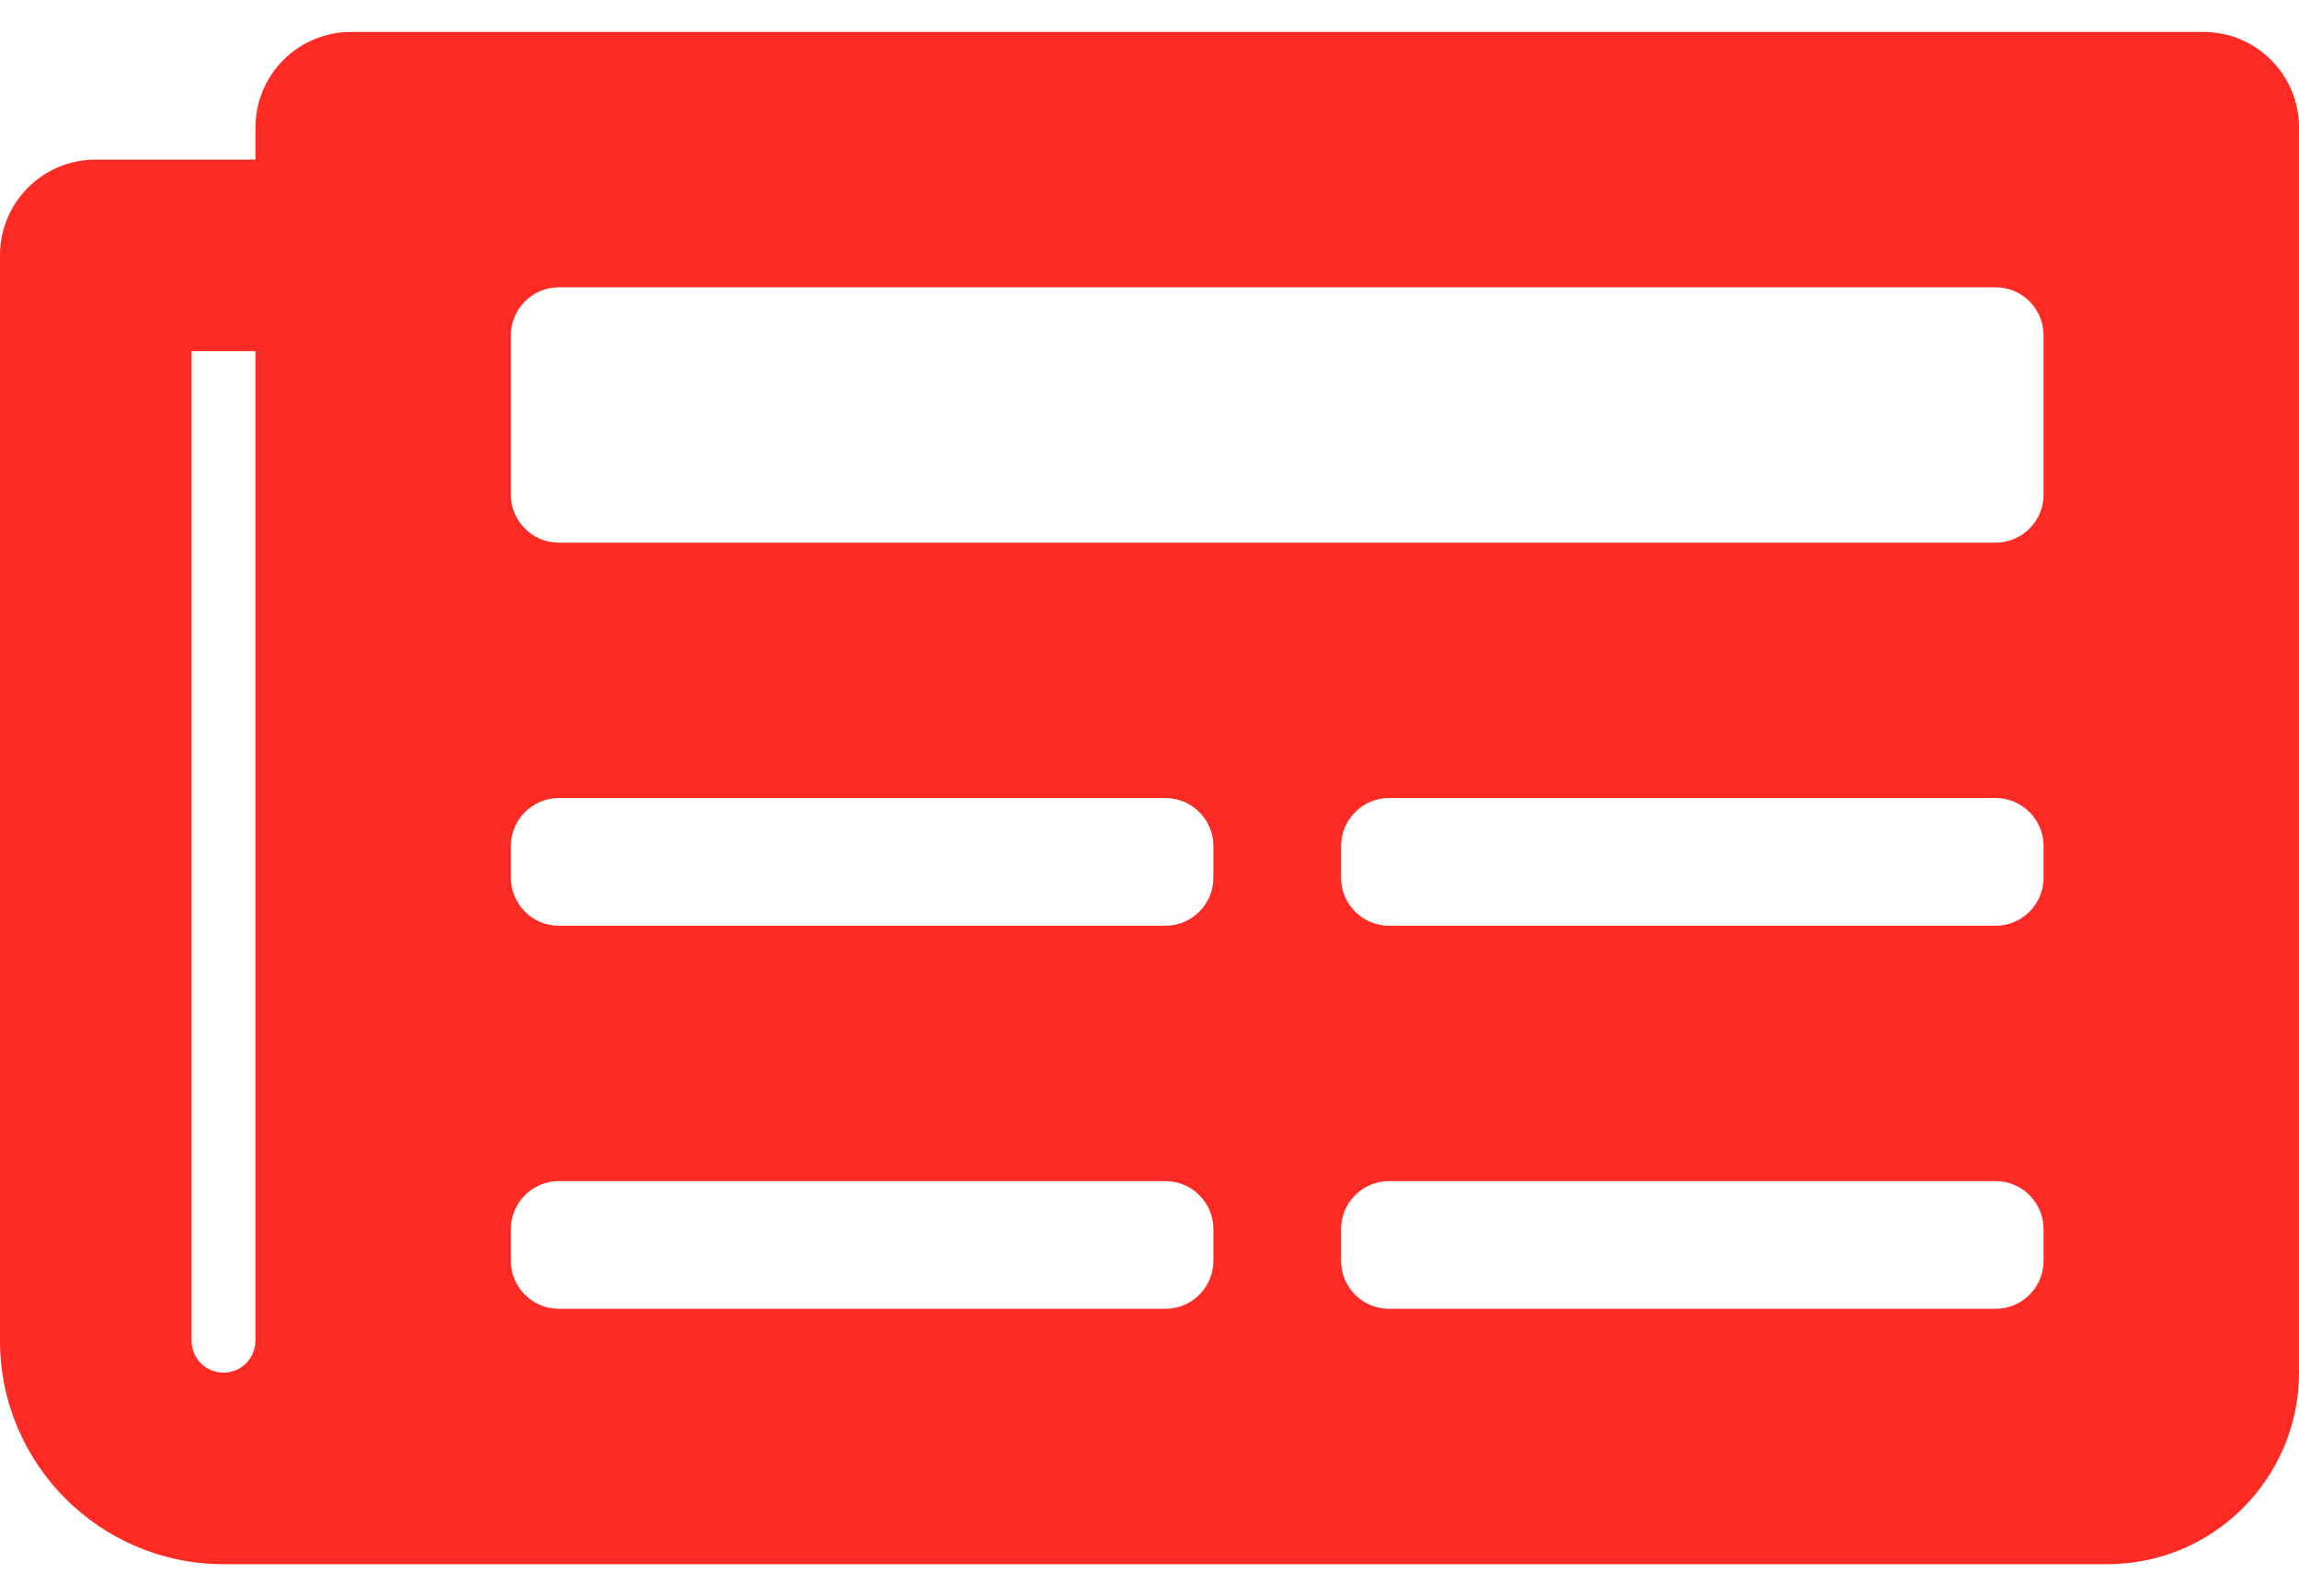 <?xml version="1.0" encoding="utf-8"?><svg width="36" height="25" viewBox="0 0 36 25" fill="none" xmlns="http://www.w3.org/2000/svg">
<path d="M34.5 0.5H5.5C4.669 0.5 4 1.169 4 2V2.5H1.5C0.669 2.5 0 3.169 0 4V21C0 22.931 1.569 24.5 3.5 24.5H33C34.656 24.5 36 23.156 36 21.5V2C36 1.169 35.331 0.5 34.5 0.5ZM3.5 21.5C3.367 21.5 3.24 21.447 3.146 21.354C3.053 21.26 3 21.133 3 21V5.5H4V21C4 21.133 3.947 21.26 3.854 21.354C3.76 21.447 3.633 21.5 3.5 21.5ZM18.25 20.5H8.75C8.338 20.5 8 20.163 8 19.75V19.25C8 18.837 8.338 18.5 8.75 18.5H18.25C18.663 18.5 19 18.837 19 19.25V19.75C19 20.163 18.663 20.5 18.25 20.5ZM31.25 20.5H21.75C21.337 20.5 21 20.163 21 19.75V19.25C21 18.837 21.337 18.5 21.75 18.5H31.25C31.663 18.5 32 18.837 32 19.25V19.75C32 20.163 31.663 20.5 31.25 20.5ZM18.25 14.5H8.75C8.338 14.5 8 14.162 8 13.75V13.25C8 12.838 8.338 12.5 8.75 12.5H18.25C18.663 12.5 19 12.838 19 13.25V13.75C19 14.162 18.663 14.5 18.25 14.5ZM31.25 14.5H21.75C21.337 14.5 21 14.162 21 13.75V13.25C21 12.838 21.337 12.5 21.75 12.5H31.25C31.663 12.5 32 12.838 32 13.25V13.75C32 14.162 31.663 14.5 31.25 14.5ZM31.25 8.5H8.75C8.338 8.5 8 8.162 8 7.75V5.25C8 4.838 8.338 4.5 8.75 4.5H31.25C31.663 4.5 32 4.838 32 5.25V7.75C32 8.162 31.663 8.5 31.25 8.5Z" fill="#FE2B25"/>
</svg>
